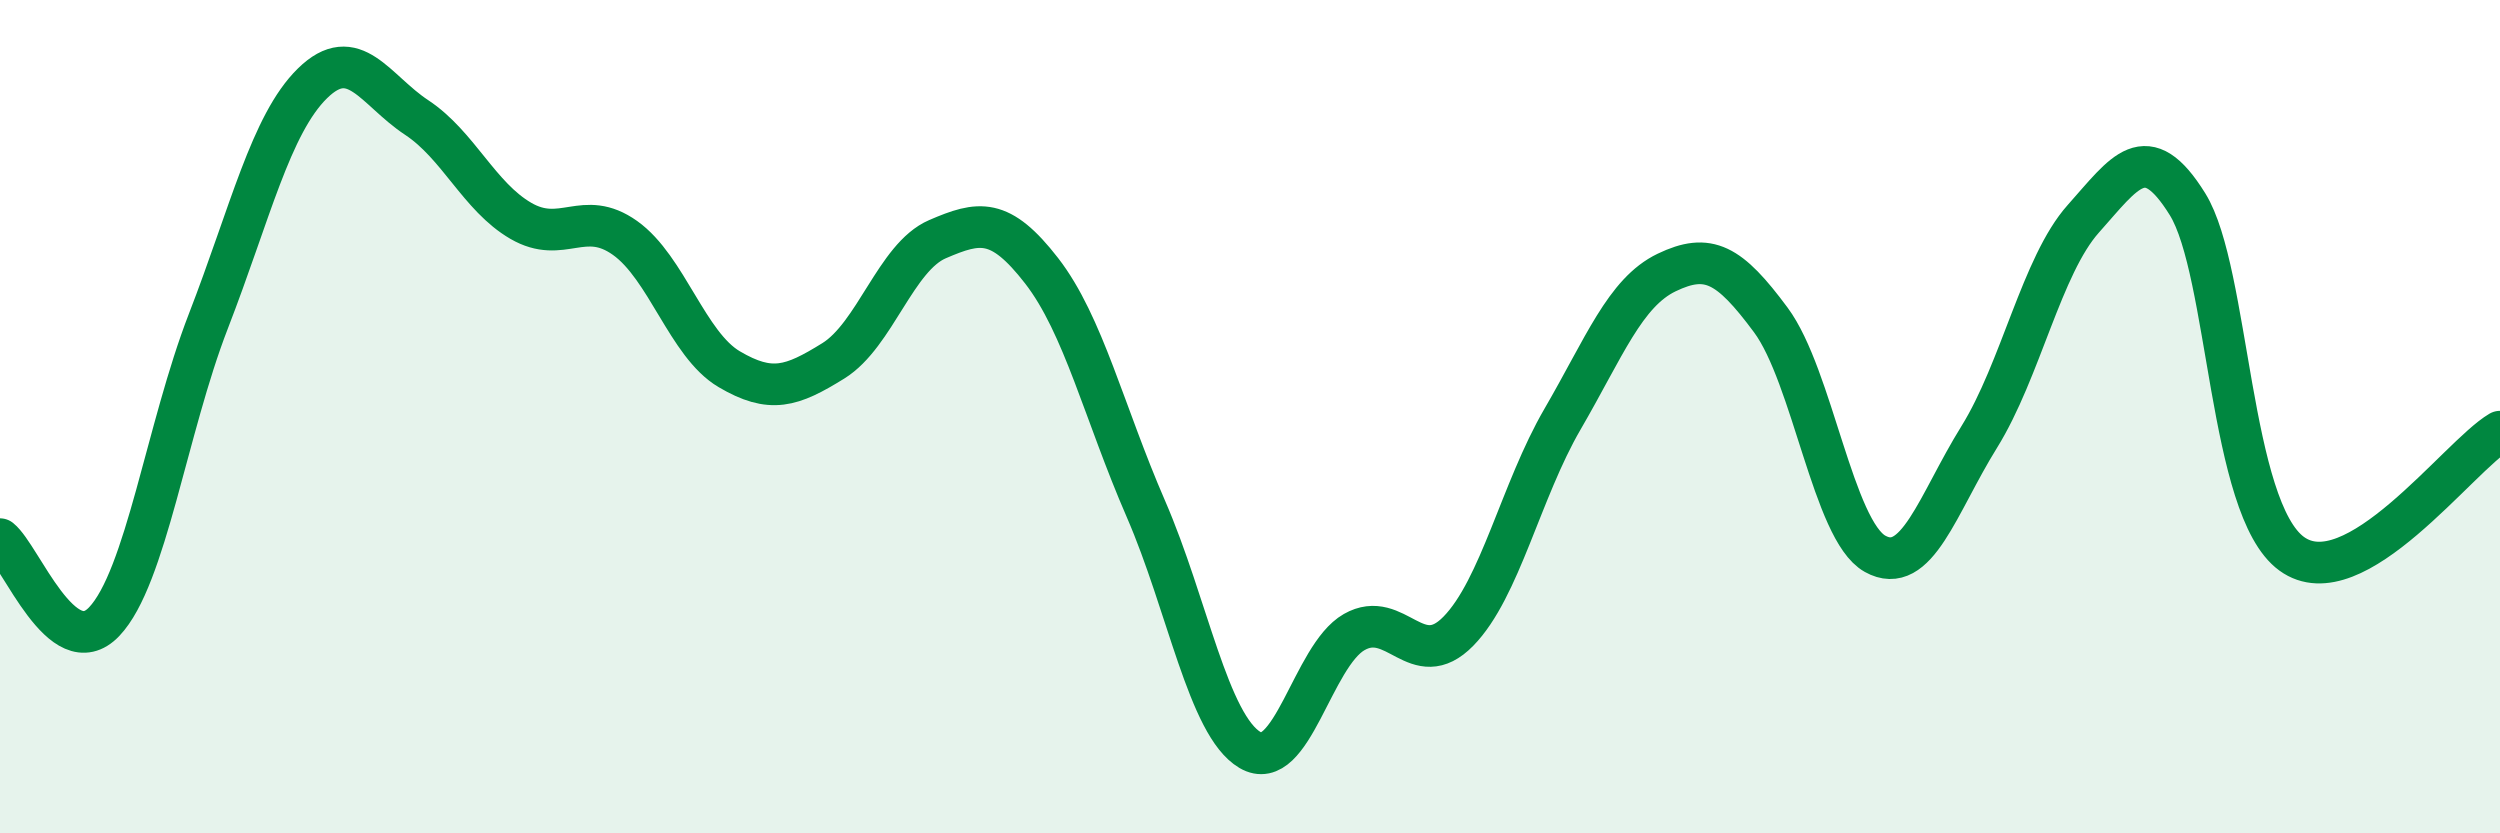 
    <svg width="60" height="20" viewBox="0 0 60 20" xmlns="http://www.w3.org/2000/svg">
      <path
        d="M 0,12.94 C 0.5,13.34 1.5,15.97 2.5,14.92 C 3.5,13.87 4,10.29 5,7.71 C 6,5.13 6.5,2.98 7.5,2 C 8.5,1.02 9,2.16 10,2.82 C 11,3.48 11.5,4.72 12.5,5.3 C 13.5,5.88 14,5 15,5.71 C 16,6.42 16.5,8.27 17.5,8.86 C 18.5,9.45 19,9.28 20,8.66 C 21,8.04 21.5,6.17 22.5,5.74 C 23.5,5.31 24,5.21 25,6.5 C 26,7.79 26.5,9.91 27.5,12.21 C 28.5,14.51 29,17.41 30,18 C 31,18.59 31.5,15.74 32.5,15.17 C 33.5,14.6 34,16.17 35,15.15 C 36,14.13 36.5,11.78 37.5,10.06 C 38.5,8.34 39,7.02 40,6.54 C 41,6.06 41.5,6.33 42.5,7.68 C 43.5,9.03 44,12.73 45,13.29 C 46,13.85 46.5,12.1 47.5,10.49 C 48.5,8.88 49,6.37 50,5.25 C 51,4.13 51.5,3.29 52.5,4.9 C 53.5,6.51 53.5,12.2 55,13.29 C 56.5,14.38 59,10.95 60,10.36L60 20L0 20Z"
        fill="#008740"
        opacity="0.1"
        stroke-linecap="round"
        stroke-linejoin="round"
      />
      <path
        d="M 0,12.94 C 0.5,13.34 1.5,15.97 2.5,14.92 C 3.5,13.87 4,10.29 5,7.71 C 6,5.13 6.5,2.98 7.5,2 C 8.5,1.02 9,2.16 10,2.82 C 11,3.48 11.5,4.72 12.5,5.3 C 13.5,5.88 14,5 15,5.71 C 16,6.42 16.5,8.27 17.5,8.86 C 18.5,9.45 19,9.28 20,8.66 C 21,8.04 21.5,6.17 22.5,5.74 C 23.5,5.31 24,5.21 25,6.5 C 26,7.79 26.5,9.91 27.5,12.21 C 28.5,14.51 29,17.41 30,18 C 31,18.59 31.5,15.74 32.5,15.17 C 33.5,14.6 34,16.17 35,15.15 C 36,14.13 36.5,11.78 37.5,10.06 C 38.5,8.34 39,7.02 40,6.54 C 41,6.06 41.5,6.33 42.5,7.68 C 43.5,9.03 44,12.73 45,13.29 C 46,13.85 46.5,12.1 47.5,10.49 C 48.5,8.88 49,6.37 50,5.25 C 51,4.13 51.5,3.29 52.5,4.9 C 53.5,6.51 53.5,12.2 55,13.29 C 56.5,14.38 59,10.95 60,10.36"
        stroke="#008740"
        stroke-width="1"
        fill="none"
        stroke-linecap="round"
        stroke-linejoin="round"
      />
    </svg>
  